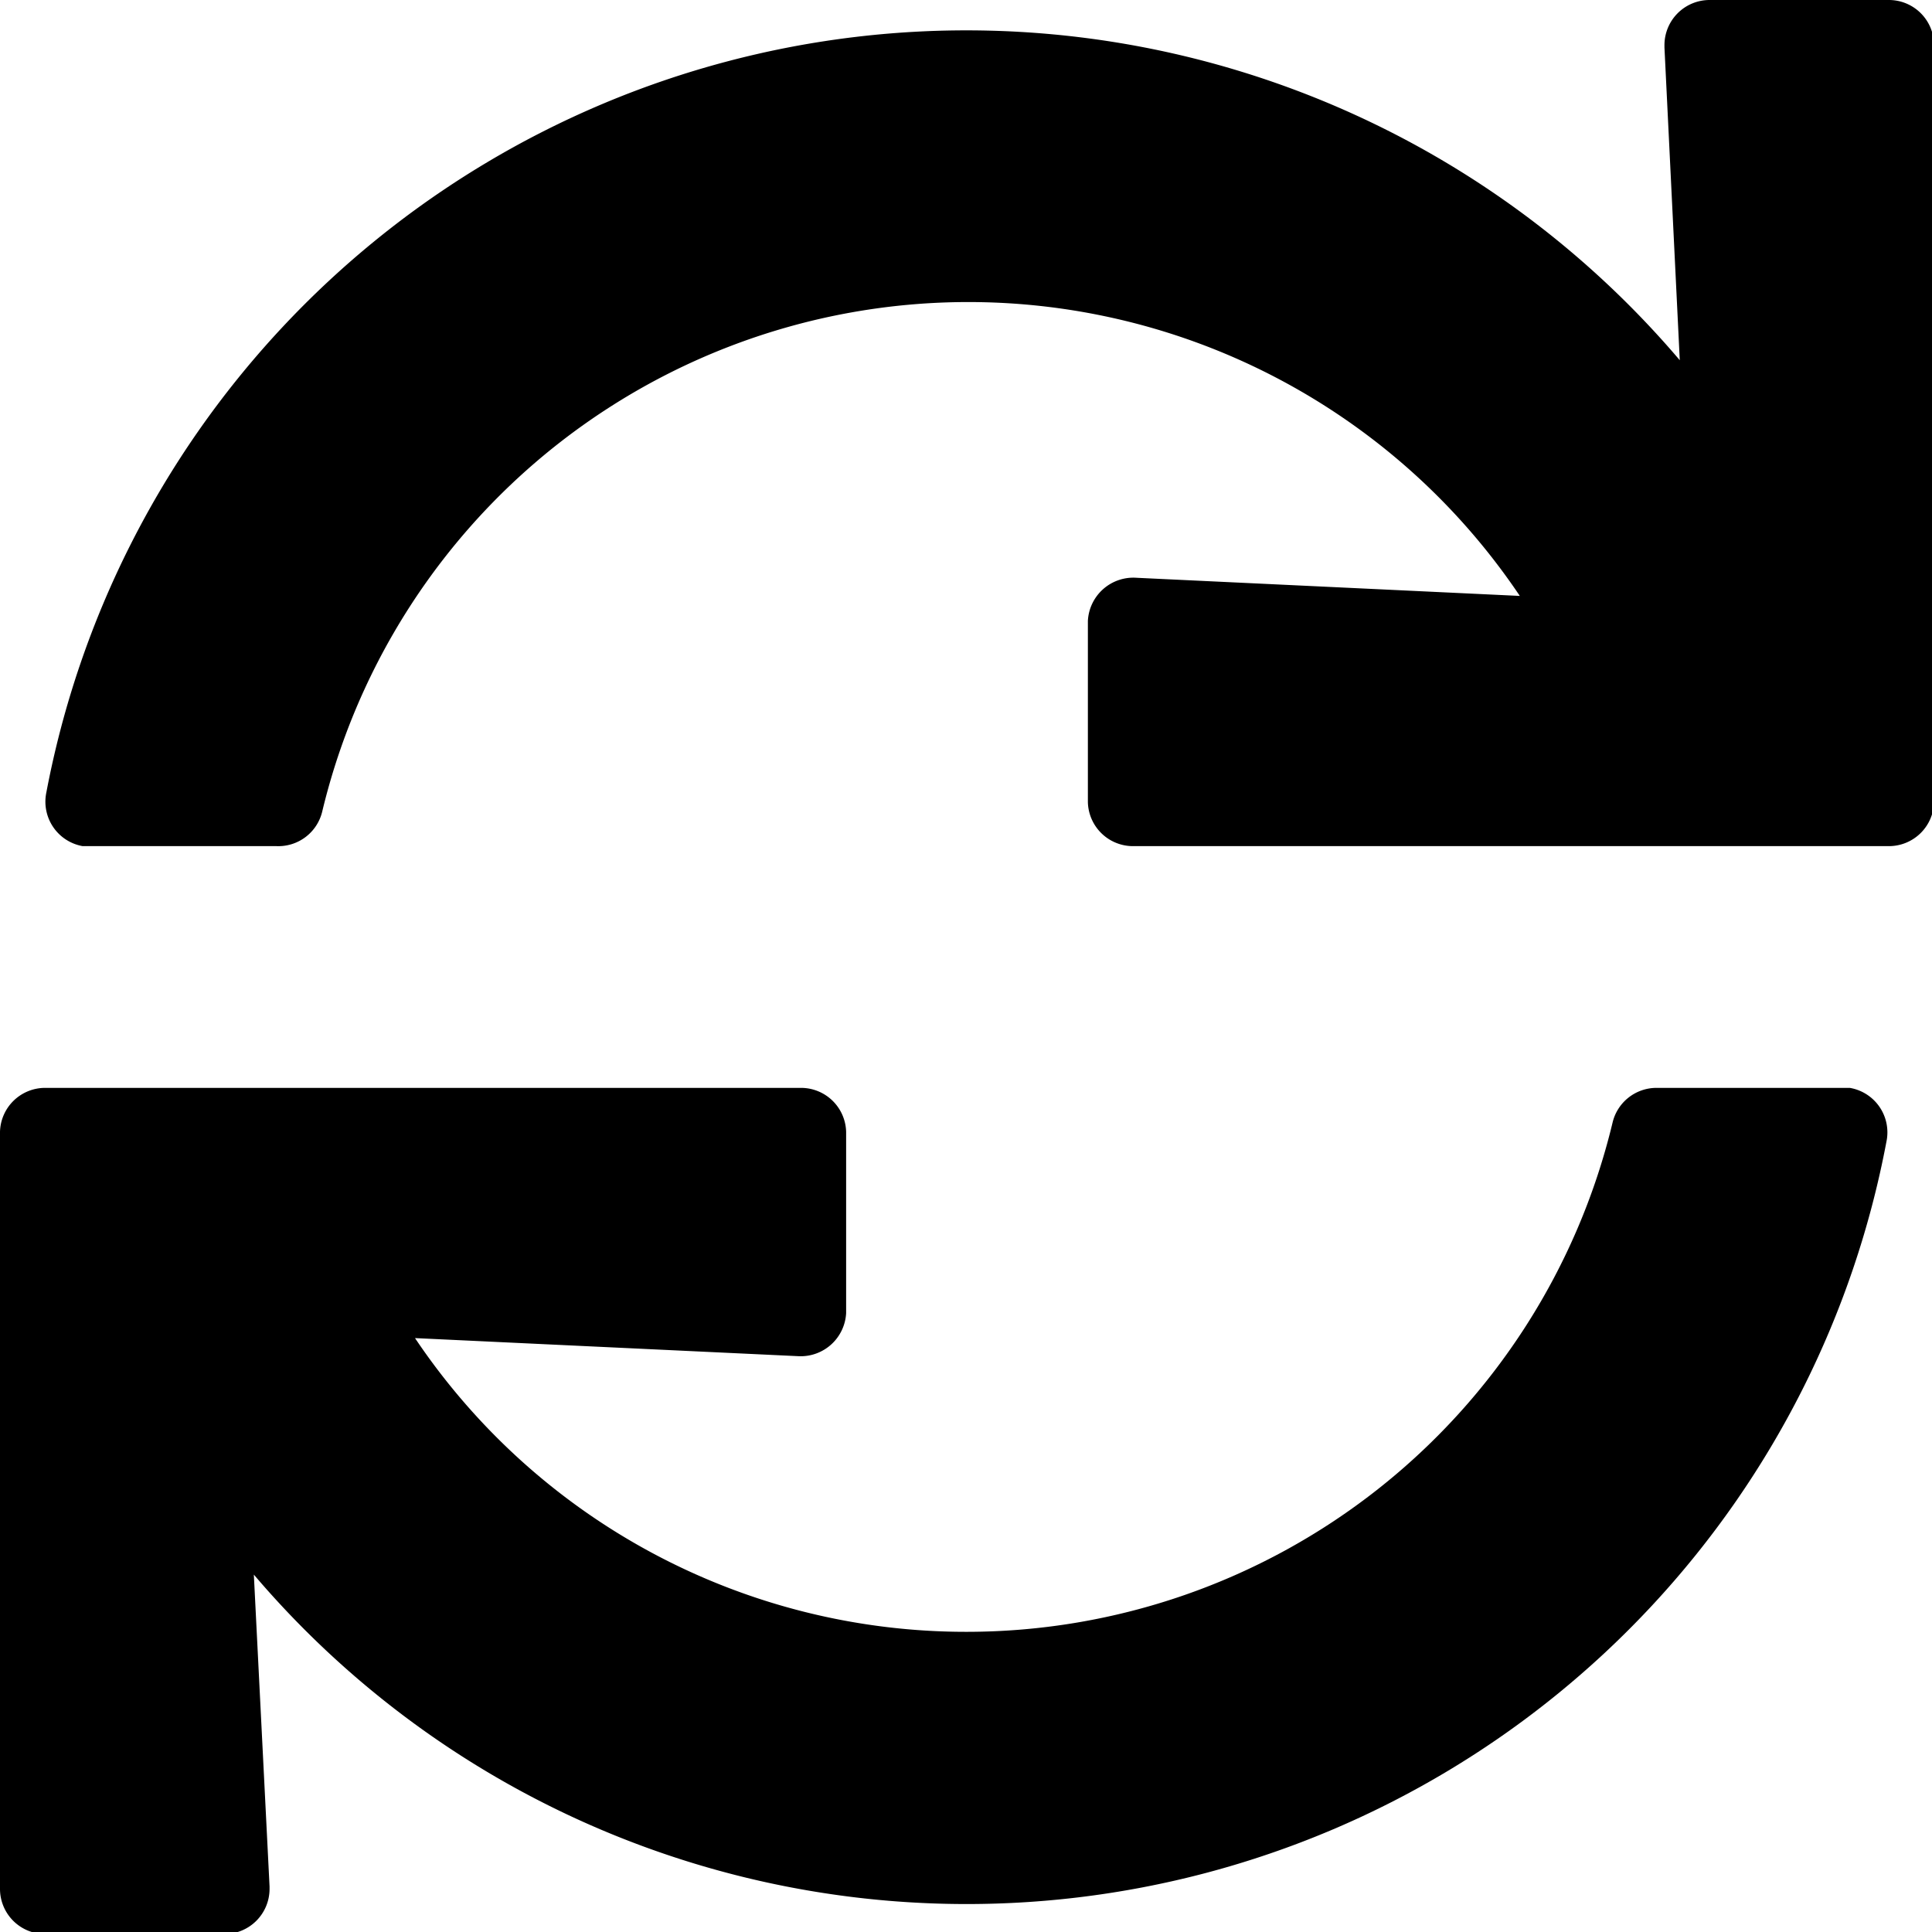 <svg xmlns="http://www.w3.org/2000/svg" viewBox="0 0 47.95 47.95"><g id="Calque_1" data-name="Calque 1"><path d="M41.31,1.18l.38,7.76A23.24,23.24,0,0,0,1.15,19.67,1.12,1.12,0,0,0,2.05,21l.21,0h4.6A1.12,1.12,0,0,0,8,20.13a16.49,16.49,0,0,1,29.72-5.34l-9.51-.45A1.13,1.13,0,0,0,27,15.41v4.5A1.12,1.12,0,0,0,28.1,21H46.88A1.12,1.12,0,0,0,48,19.91V1.12A1.12,1.12,0,0,0,46.88,0H42.43a1.12,1.12,0,0,0-1.12,1.13ZM24,40.5A16.47,16.47,0,0,1,10.3,33.21l9.54.45A1.13,1.13,0,0,0,21,32.59v-4.5A1.12,1.12,0,0,0,19.89,27H1.12A1.12,1.12,0,0,0,0,28.09V46.87A1.12,1.12,0,0,0,1.12,48H5.56a1.12,1.12,0,0,0,1.13-1.12v-.06L6.3,39.08A23.23,23.23,0,0,0,46.82,28.33,1.12,1.12,0,0,0,45.91,27l-.2,0h-4.6a1.12,1.12,0,0,0-1.09.87A16.49,16.49,0,0,1,24,40.5Z"/></g></svg>